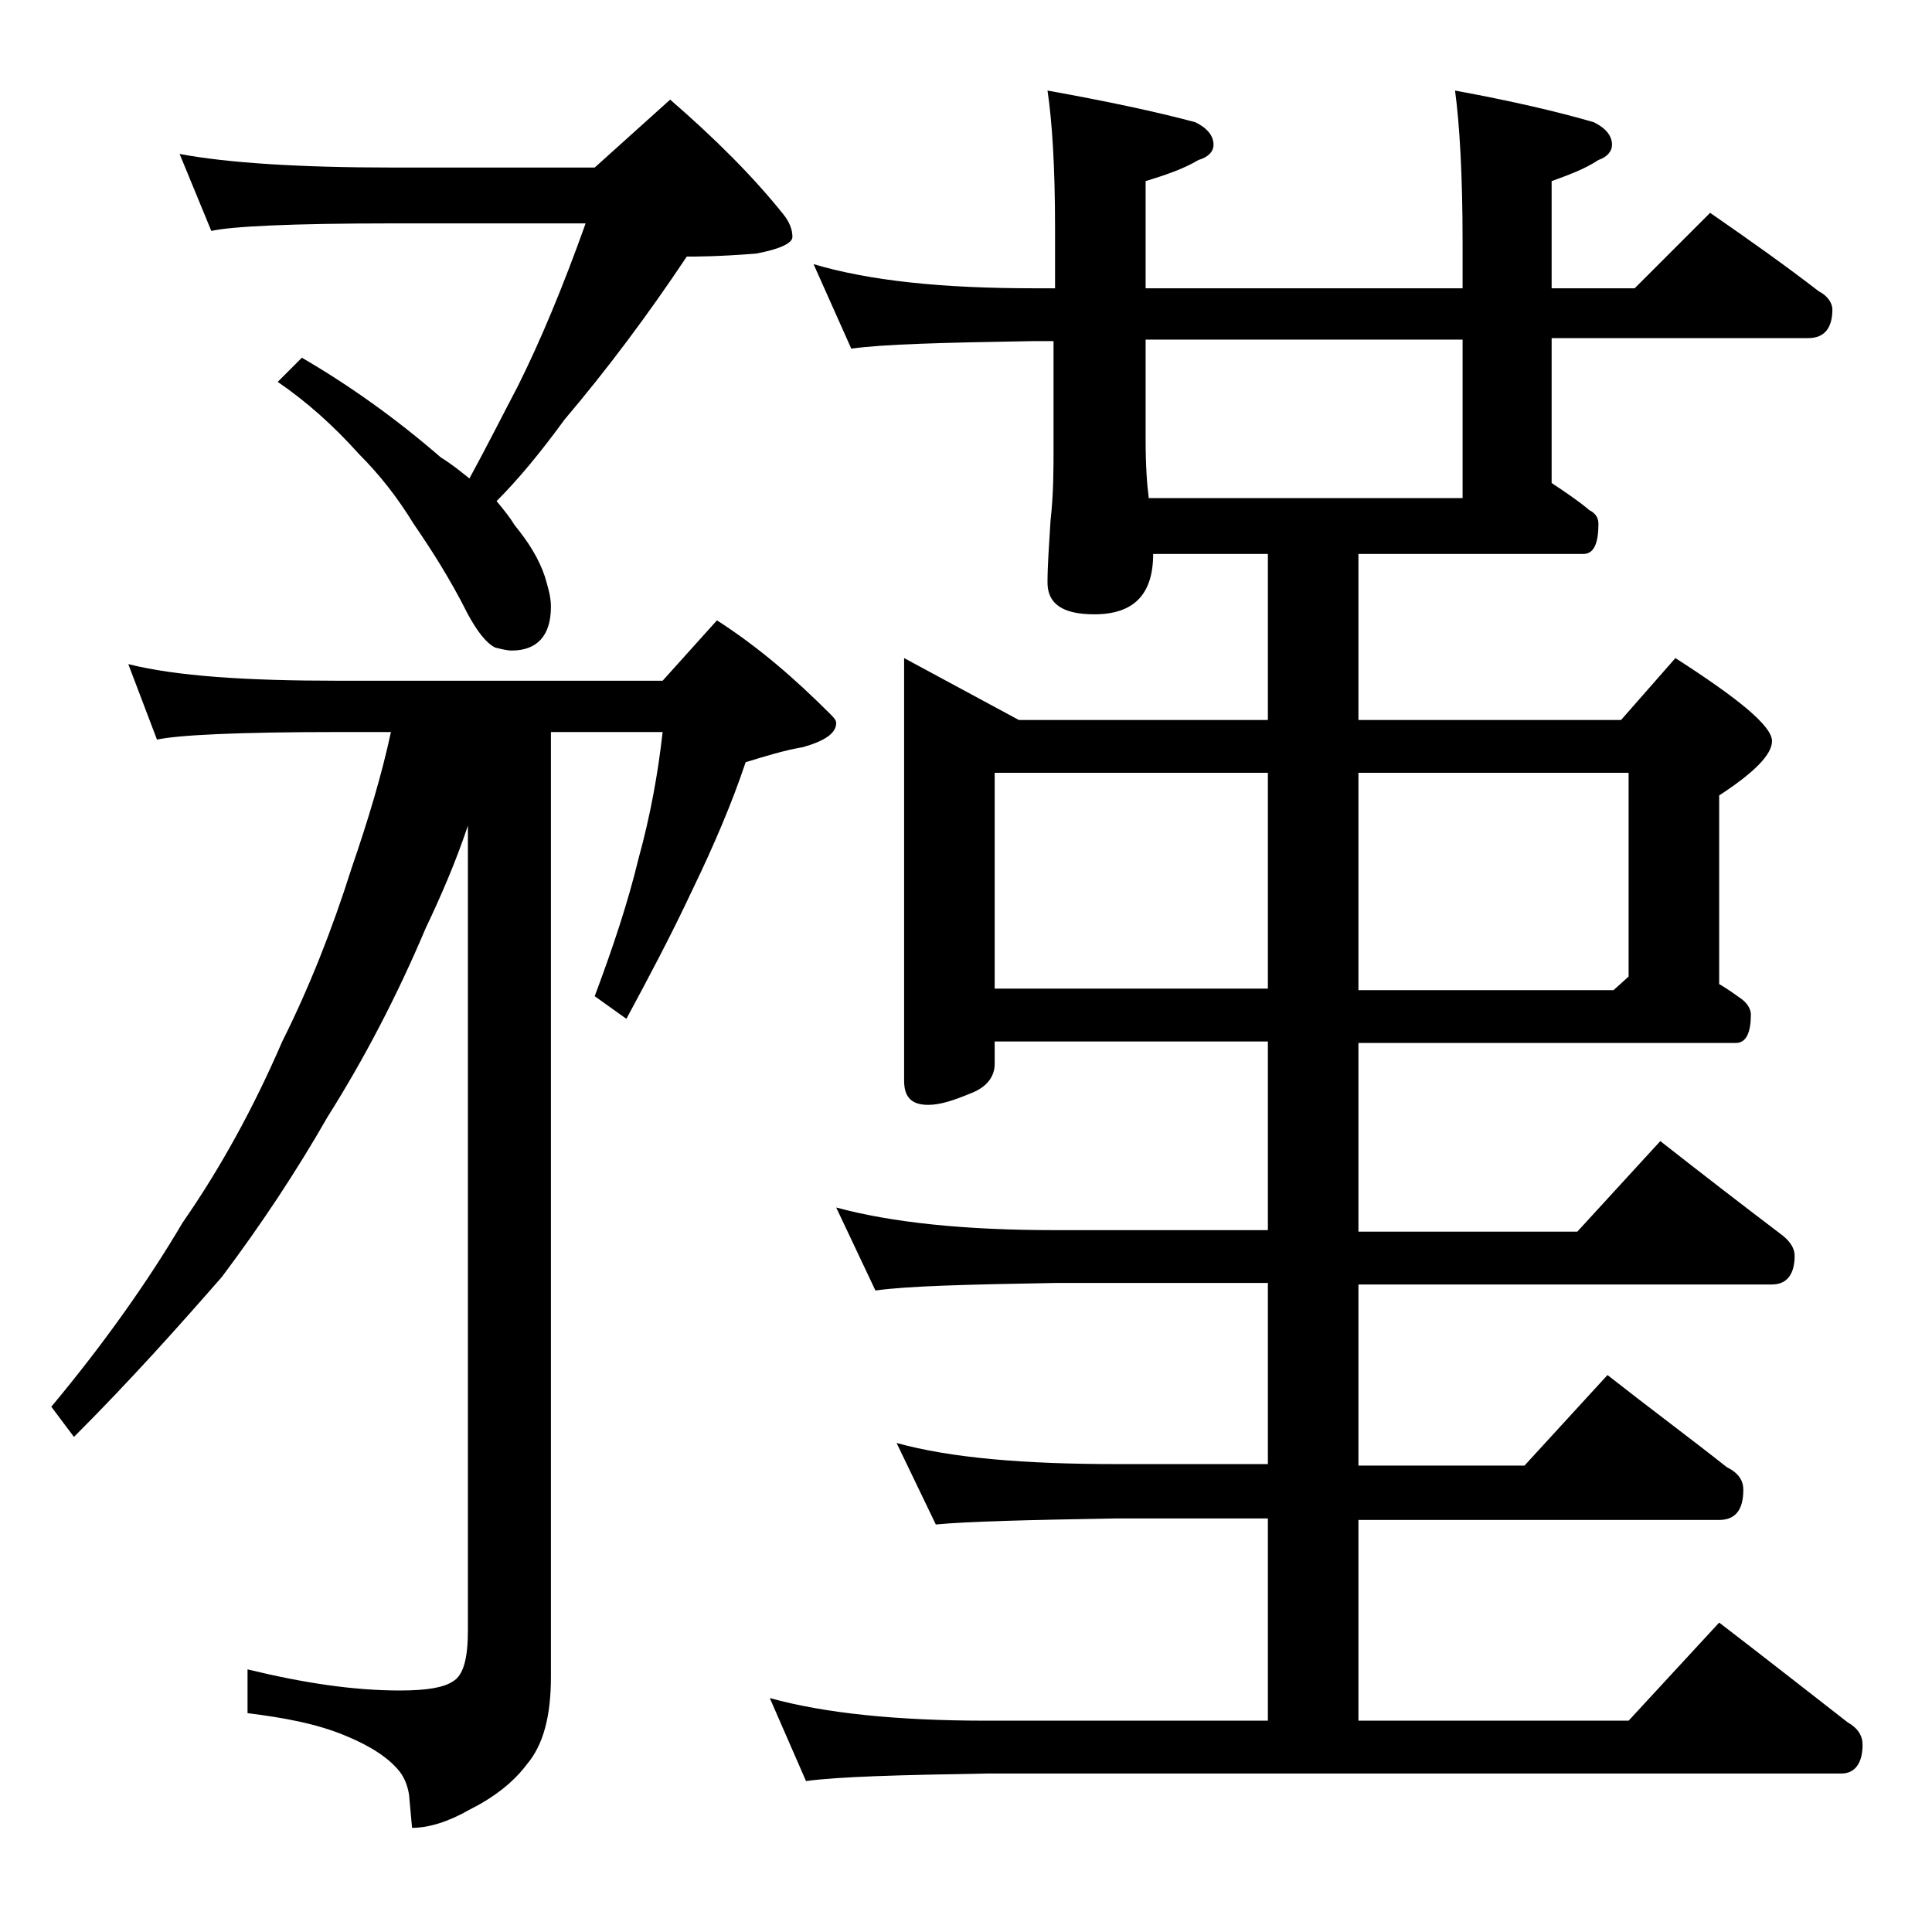 <?xml version="1.0" encoding="utf-8"?>
<!-- Generator: Adobe Illustrator 18.0.0, SVG Export Plug-In . SVG Version: 6.00 Build 0)  -->
<!DOCTYPE svg PUBLIC "-//W3C//DTD SVG 1.1//EN" "http://www.w3.org/Graphics/SVG/1.1/DTD/svg11.dtd">
<svg version="1.1" id="Layer_1" xmlns="http://www.w3.org/2000/svg" xmlns:xlink="http://www.w3.org/1999/xlink" x="0px" y="0px"
	 viewBox="0 0 128 128" enable-background="new 0 0 128 128" xml:space="preserve">
<path d="M8.5,44c3.2,0.8,7.8,1.1,13.9,1.1h21.5l3.6-4c2.8,1.8,5.2,3.9,7.5,6.2c0.2,0.2,0.4,0.4,0.4,0.6c0,0.7-0.8,1.2-2.2,1.6
	c-1.2,0.2-2.5,0.6-3.8,1c-0.9,2.7-2.1,5.5-3.5,8.4c-1.5,3.2-3,6-4.4,8.6L39.4,66c1.2-3.2,2.2-6.2,2.9-9.1c0.8-2.9,1.3-5.7,1.6-8.4
	h-7.4v62.6c0,2.6-0.5,4.5-1.6,5.8c-0.9,1.2-2.2,2.2-3.8,3c-1.4,0.8-2.7,1.2-3.8,1.2l-0.2-2.2c-0.1-0.6-0.3-1.1-0.6-1.5
	c-0.7-0.9-1.9-1.7-3.6-2.4c-1.9-0.8-4.1-1.2-6.5-1.5v-2.9c3.7,0.9,7,1.4,10.1,1.4c1.8,0,2.9-0.2,3.5-0.6c0.7-0.4,1-1.5,1-3.4V54.7
	c-0.8,2.4-1.8,4.7-2.8,6.8c-1.9,4.5-4.1,8.7-6.5,12.5c-2,3.5-4.3,7-7,10.6c-2.8,3.2-6,6.8-9.8,10.6l-1.5-2C6.9,89,9.8,84.9,12.1,81
	c2.5-3.6,4.7-7.6,6.6-12c1.8-3.6,3.3-7.4,4.6-11.5c1.1-3.2,2-6.2,2.6-9h-3.6c-6.6,0-10.5,0.2-11.9,0.5L8.5,44z M11.9,10.2
	c3.2,0.6,8,0.9,14.1,0.9h13.4l5-4.5c3,2.6,5.5,5.1,7.5,7.6c0.4,0.5,0.6,1,0.6,1.5c0,0.4-0.8,0.8-2.4,1.1c-2.5,0.2-4,0.2-4.6,0.2
	c-2.6,3.9-5.3,7.5-8.1,10.8c-1.6,2.2-3.1,4-4.5,5.4c0.5,0.6,0.9,1.1,1.2,1.6c0.9,1.1,1.6,2.2,2,3.4c0.2,0.7,0.4,1.3,0.4,2
	c0,1.9-0.9,2.9-2.6,2.9c-0.3,0-0.7-0.1-1.1-0.2c-0.6-0.3-1.2-1.1-1.8-2.2c-1.2-2.4-2.5-4.4-3.6-6c-1.1-1.8-2.3-3.3-3.6-4.6
	c-1.7-1.9-3.5-3.5-5.4-4.8l1.6-1.6c3.1,1.8,6.2,4,9.2,6.6c0.8,0.5,1.4,1,1.9,1.4c1.2-2.2,2.2-4.2,3.2-6.1c1.5-3,3-6.6,4.5-10.8H26
	c-6.7,0-10.7,0.2-12,0.5L11.9,10.2z M53.9,17.5c3.7,1.1,8.5,1.6,14.6,1.6h1.4v-4c0-4.1-0.2-7.1-0.5-9.1c3.9,0.7,7.2,1.4,9.8,2.1
	c0.8,0.4,1.2,0.9,1.2,1.5c0,0.4-0.3,0.8-1,1c-1,0.6-2.2,1-3.5,1.4v7.1h21V16c0-4.4-0.2-7.8-0.5-10c3.8,0.7,6.8,1.4,9.2,2.1
	c0.8,0.4,1.2,0.9,1.2,1.5c0,0.4-0.3,0.8-0.9,1c-0.9,0.6-2,1-3.1,1.4v7.1h5.5l5-5c2.6,1.8,5,3.5,7.2,5.2c0.6,0.3,0.9,0.8,0.9,1.2
	c0,1.2-0.5,1.9-1.6,1.9h-17V32c0.9,0.6,1.8,1.2,2.5,1.8c0.4,0.2,0.6,0.5,0.6,0.9c0,1.3-0.3,2-1,2H90v11h17.4l3.6-4.1
	c4.2,2.7,6.4,4.5,6.4,5.5c0,0.9-1.2,2.1-3.5,3.6v12.5c0.7,0.4,1.2,0.8,1.5,1c0.4,0.3,0.6,0.7,0.6,1c0,1.2-0.3,1.9-1,1.9H90v12.5
	h14.5l5.5-6c2.8,2.2,5.4,4.2,7.9,6.1c0.7,0.5,1,1,1,1.5c0,1.2-0.5,1.9-1.5,1.9H90v12h11l5.5-6c2.8,2.2,5.5,4.2,7.9,6.1
	c0.8,0.4,1.1,0.9,1.1,1.5c0,1.3-0.5,2-1.6,2H90V114h17.9l6-6.5c3,2.3,5.8,4.5,8.5,6.6c0.7,0.4,1,0.9,1,1.5c0,1.2-0.5,1.9-1.4,1.9
	H65.4c-5.8,0.1-9.8,0.2-12,0.5l-2.4-5.5c3.6,1,8.4,1.5,14.4,1.5H84v-13.4H74c-5.9,0.1-9.9,0.2-12,0.4l-2.6-5.4
	C63,96.6,67.9,97,74,97h10V85H69.9c-5.8,0.1-9.8,0.2-11.9,0.5L55.4,80c3.7,1,8.5,1.5,14.5,1.5H84V69H65.9v1.5c0,0.8-0.5,1.5-1.5,1.9
	c-1.2,0.5-2.1,0.8-2.9,0.8c-1.1,0-1.6-0.5-1.6-1.6v-28l7.6,4.1H84v-11h-7.6c0,2.7-1.3,4-3.9,4c-2.1,0-3.1-0.7-3.1-2.1
	c0-1.1,0.1-2.5,0.2-4.1c0.2-1.8,0.2-3.4,0.2-4.8v-7.1h-1.4c-5.9,0.1-9.9,0.2-12,0.5L53.9,17.5z M65.9,65.5H84V51.2H65.9V65.5z
	 M76.1,33h20.8V22.5h-21v6.6c0,1.8,0.1,3.1,0.2,3.8V33z M90,51.2v14.4h16.9l1-0.9V51.2H90z"/>
</svg>
